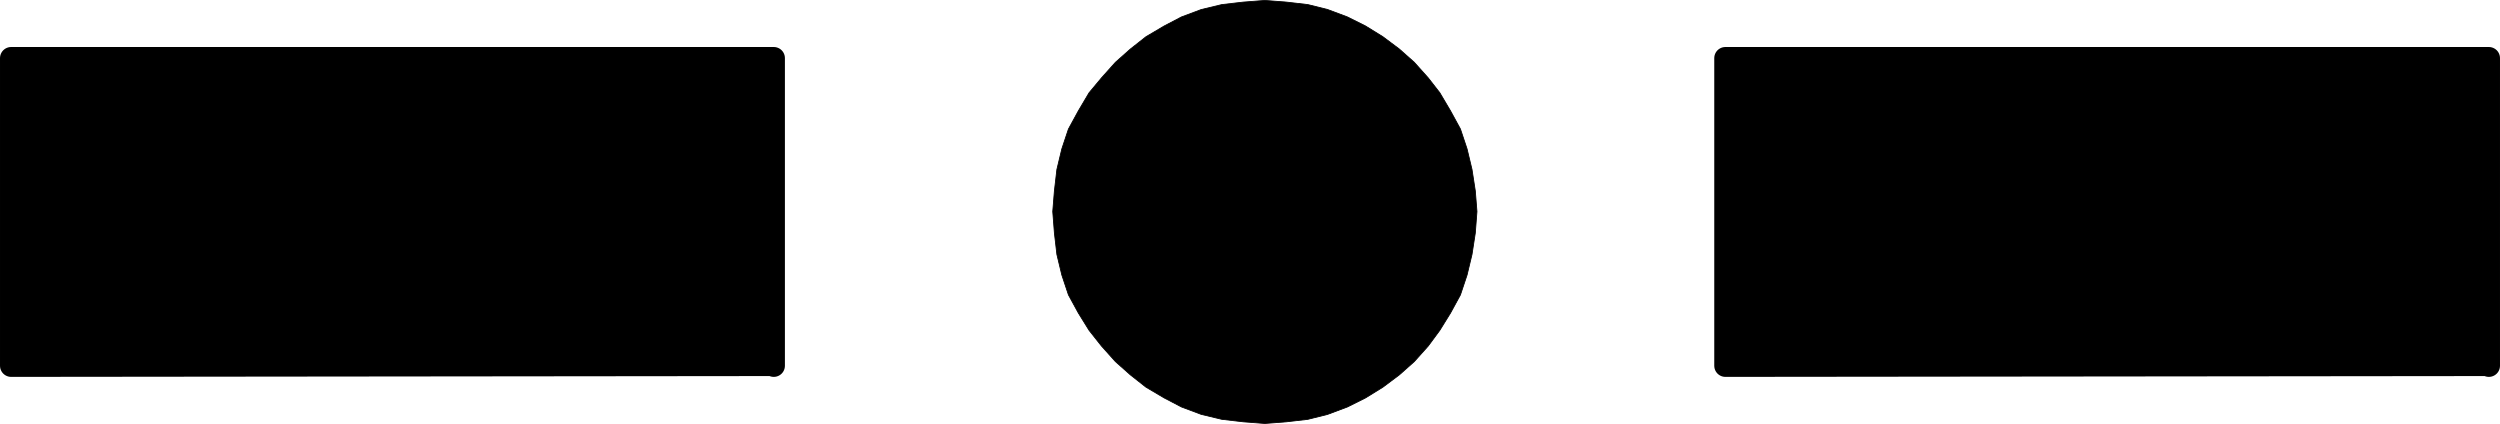 <?xml version="1.0" encoding="UTF-8" standalone="no"?>
<svg
   version="1.0"
   width="129.51mm"
   height="21.959mm"
   id="svg6"
   sodipodi:docname="Kilo.wmf"
   xmlns:inkscape="http://www.inkscape.org/namespaces/inkscape"
   xmlns:sodipodi="http://sodipodi.sourceforge.net/DTD/sodipodi-0.dtd"
   xmlns="http://www.w3.org/2000/svg"
   xmlns:svg="http://www.w3.org/2000/svg">
  <sodipodi:namedview
     id="namedview6"
     pagecolor="#ffffff"
     bordercolor="#000000"
     borderopacity="0.25"
     inkscape:showpageshadow="2"
     inkscape:pageopacity="0.0"
     inkscape:pagecheckerboard="0"
     inkscape:deskcolor="#d1d1d1"
     inkscape:document-units="mm" />
  <defs
     id="defs1">
    <pattern
       id="WMFhbasepattern"
       patternUnits="userSpaceOnUse"
       width="6"
       height="6"
       x="0"
       y="0" />
  </defs>
  <path
     style="fill:#000000;fill-opacity:1;fill-rule:evenodd;stroke:none"
     d="m 247.652,82.914 -4.202,-0.323 -4.202,-0.484 -4.04,-0.969 -3.878,-1.453 -3.394,-1.776 -3.555,-2.099 -3.07,-2.422 -2.909,-2.583 -2.747,-3.068 -2.424,-3.068 -2.101,-3.391 -1.939,-3.552 -1.293,-3.875 -0.97,-4.037 -0.485,-4.198 -0.323,-4.198 0.323,-4.037 0.485,-4.198 0.97,-4.037 1.293,-3.875 1.939,-3.552 2.101,-3.552 2.424,-2.906 2.747,-3.068 2.909,-2.583 3.07,-2.422 3.555,-2.099 3.394,-1.776 3.878,-1.453 4.04,-0.969 4.202,-0.484 4.202,-0.323 4.202,0.323 4.202,0.484 3.878,0.969 3.878,1.453 3.555,1.776 3.394,2.099 3.232,2.422 2.909,2.583 2.747,3.068 2.262,2.906 2.101,3.552 1.939,3.552 1.293,3.875 0.97,4.037 0.646,4.198 0.323,4.037 -0.323,4.198 -0.646,4.198 -0.97,4.037 -1.293,3.875 -1.939,3.552 -2.101,3.391 -2.262,3.068 -2.747,3.068 -2.909,2.583 -3.232,2.422 -3.394,2.099 -3.555,1.776 -3.878,1.453 -3.878,0.969 -4.202,0.484 z"
     id="path1" />
  <path
     style="fill:none;stroke:#000000;stroke-width:0.162px;stroke-linecap:round;stroke-linejoin:round;stroke-miterlimit:4;stroke-dasharray:none;stroke-opacity:1"
     d="m 247.652,82.914 -4.202,-0.323 -4.202,-0.484 -4.04,-0.969 -3.878,-1.453 -3.394,-1.776 -3.555,-2.099 -3.07,-2.422 -2.909,-2.583 -2.747,-3.068 -2.424,-3.068 -2.101,-3.391 -1.939,-3.552 -1.293,-3.875 -0.97,-4.037 -0.485,-4.198 -0.323,-4.198 0.323,-4.037 0.485,-4.198 0.97,-4.037 1.293,-3.875 1.939,-3.552 2.101,-3.552 2.424,-2.906 2.747,-3.068 2.909,-2.583 3.07,-2.422 3.555,-2.099 3.394,-1.776 3.878,-1.453 4.04,-0.969 4.202,-0.484 4.202,-0.323 4.202,0.323 4.202,0.484 3.878,0.969 3.878,1.453 3.555,1.776 3.394,2.099 3.232,2.422 2.909,2.583 2.747,3.068 2.262,2.906 2.101,3.552 1.939,3.552 1.293,3.875 0.97,4.037 0.646,4.198 0.323,4.037 -0.323,4.198 -0.646,4.198 -0.97,4.037 -1.293,3.875 -1.939,3.552 -2.101,3.391 -2.262,3.068 -2.747,3.068 -2.909,2.583 -3.232,2.422 -3.394,2.099 -3.555,1.776 -3.878,1.453 -3.878,0.969 -4.202,0.484 -4.202,0.323 v 0"
     id="path2" />
  <path
     style="fill:#000000;fill-opacity:1;fill-rule:evenodd;stroke:none"
     d="M 487.304,71.45 337.824,71.611 V 11.384 h 149.48 v 60.228 0 z"
     id="path3" />
  <path
     style="fill:none;stroke:#000000;stroke-width:4.363px;stroke-linecap:round;stroke-linejoin:round;stroke-miterlimit:4;stroke-dasharray:none;stroke-opacity:1"
     d="M 487.304,71.45 337.824,71.611 V 11.384 h 149.48 v 60.228 0"
     id="path4" />
  <path
     style="fill:#000000;fill-opacity:1;fill-rule:evenodd;stroke:none"
     d="M 151.5,71.45 2.182,71.611 V 11.384 H 151.5 v 60.228 0 z"
     id="path5" />
  <path
     style="fill:none;stroke:#000000;stroke-width:4.363px;stroke-linecap:round;stroke-linejoin:round;stroke-miterlimit:4;stroke-dasharray:none;stroke-opacity:1"
     d="M 151.5,71.45 2.182,71.611 V 11.384 H 151.5 v 60.228 0"
     id="path6" />
</svg>
